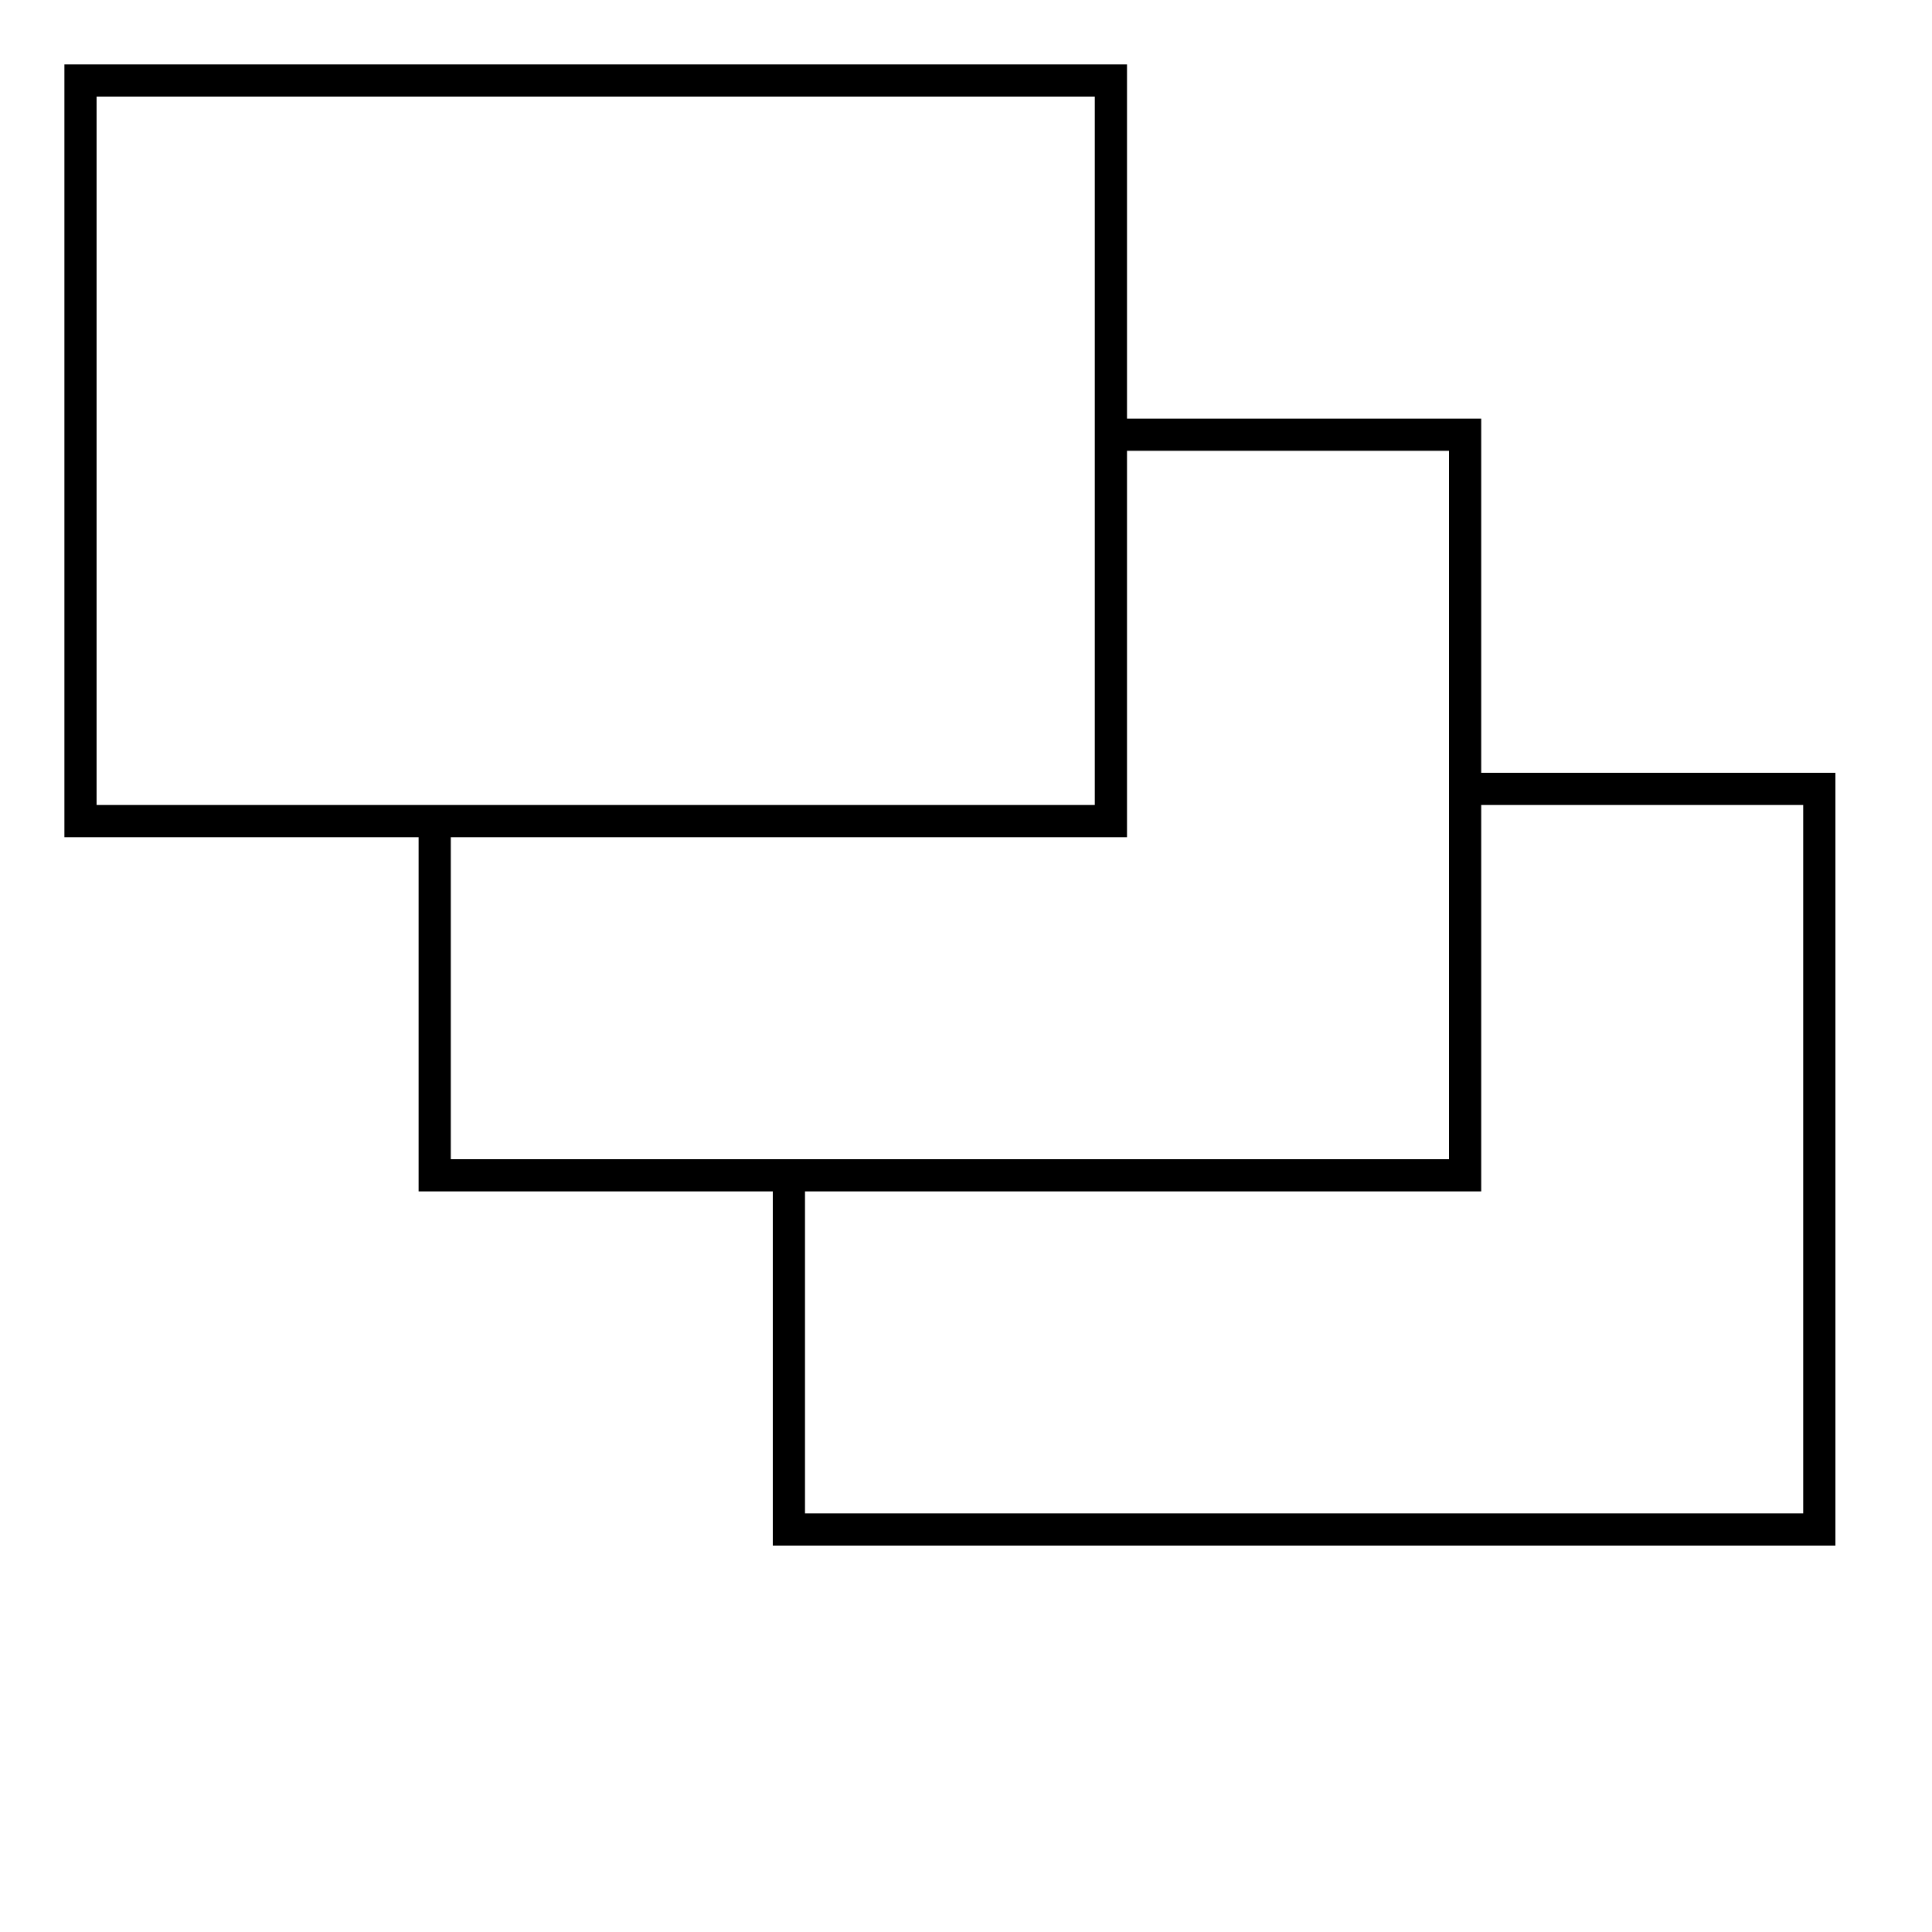 <svg id="Layer_1" data-name="Layer 1" xmlns="http://www.w3.org/2000/svg" viewBox="0 0 60 60"><defs><style>.cls-1{fill:none;stroke:#000;stroke-miterlimit:10;}</style></defs><title>learn</title><polyline class="cls-1" points="45.5 24.5 56.5 24.5 56.5 47.5 24.5 47.5 24.5 36.5"/><polyline class="cls-1" points="34.5 13.5 45.5 13.5 45.5 36.5 13.5 36.5 13.5 25.5"/><rect class="cls-1" x="2.5" y="2.5" width="32" height="23"/></svg>